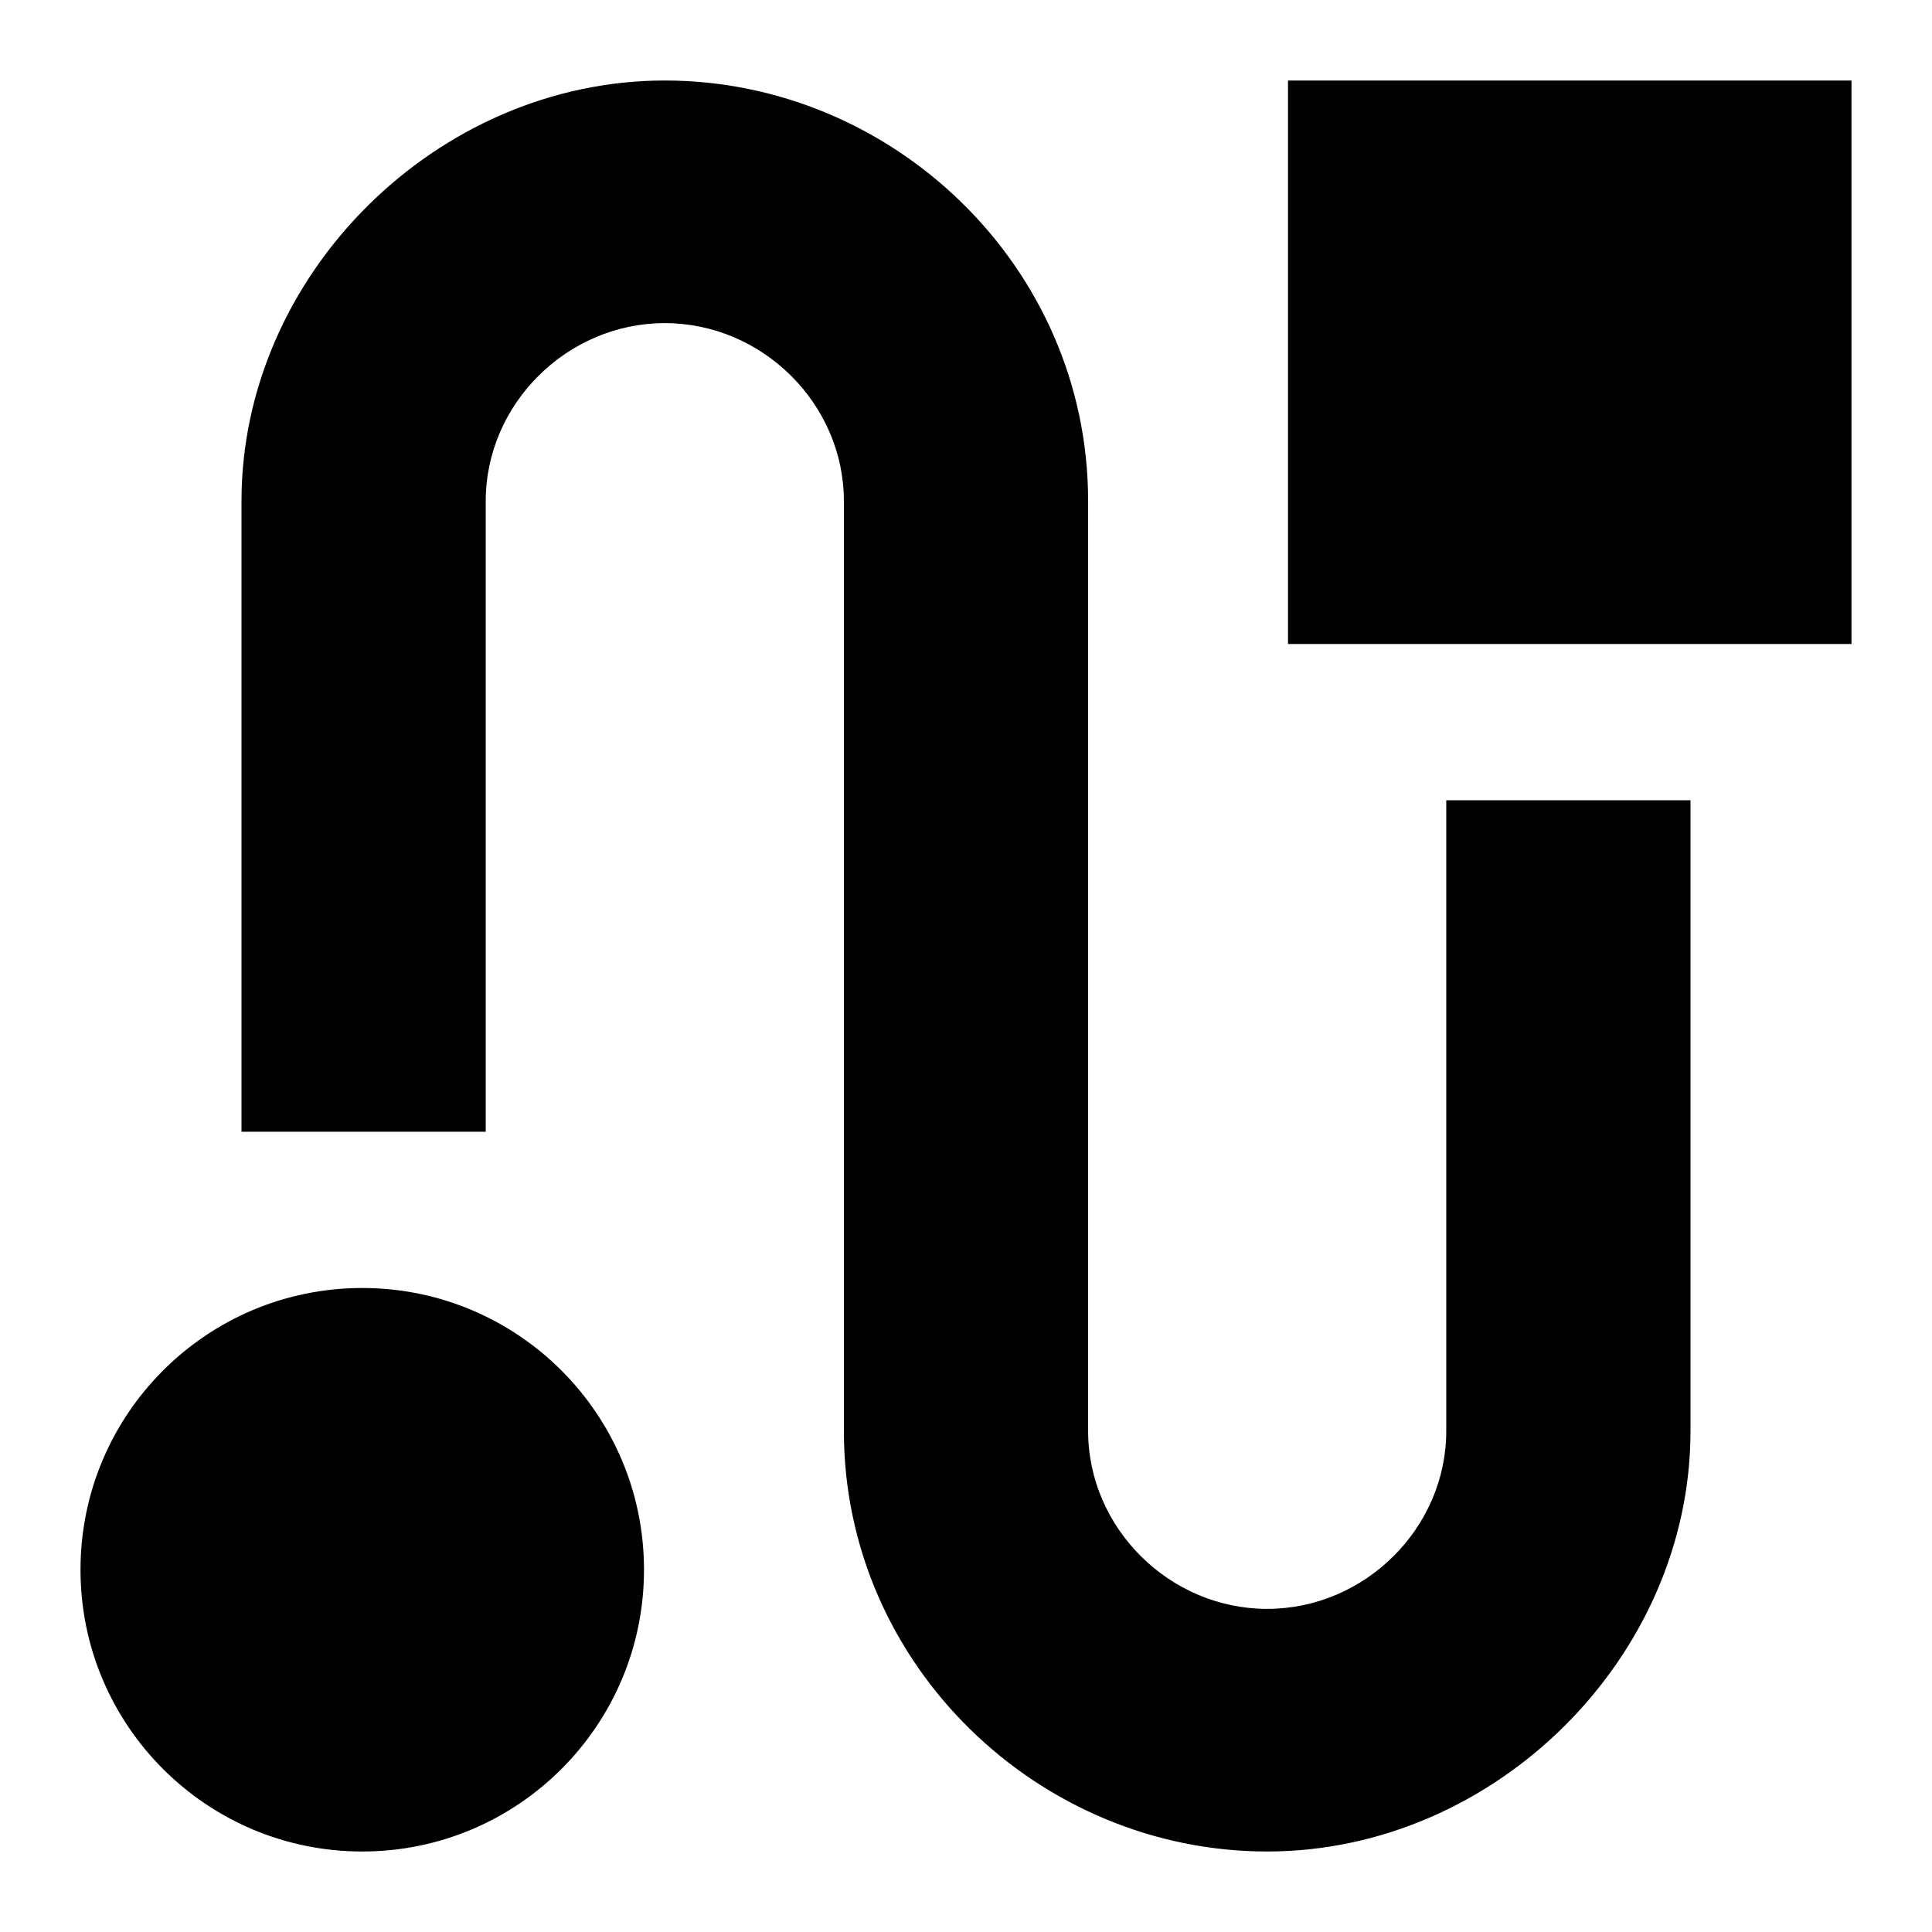 <svg width="24" height="24" viewBox="0 0 24 24" fill="none" xmlns="http://www.w3.org/2000/svg">
  <title>Route (outlined)</title>
  <g transform="matrix(
          1 0
          0 1
          1 1
        )"><path fill-rule="evenodd" clip-rule="evenodd" d="M 22 0 L 15 0 L 15 7 L 22 7 L 22 0 Z M 3.5 22 C 5.433 22 7 20.433 7 18.5 C 7 16.567 5.433 15 3.5 15 C 1.567 15 0 16.567 0 18.5 C 0 20.433 1.567 22 3.5 22 Z M 14.741 18.986 C 15.955 18.986 16.966 17.982 16.966 16.776 L 16.966 8.941 L 20 8.941 L 20 16.776 C 20 19.589 17.573 22 14.741 22 C 11.91 22 9.483 19.689 9.483 16.776 L 9.483 5.224 C 9.483 4.018 8.472 3.014 7.258 3.014 C 6.045 3.014 5.034 4.018 5.034 5.224 L 5.034 13.059 L 2 13.059 L 2 5.224 C 2 2.411 4.427 0 7.258 0 C 10.09 0 12.517 2.31 12.517 5.224 L 12.517 16.776 C 12.517 17.982 13.528 18.986 14.741 18.986 Z" fill="currentColor"/></g>
</svg>
